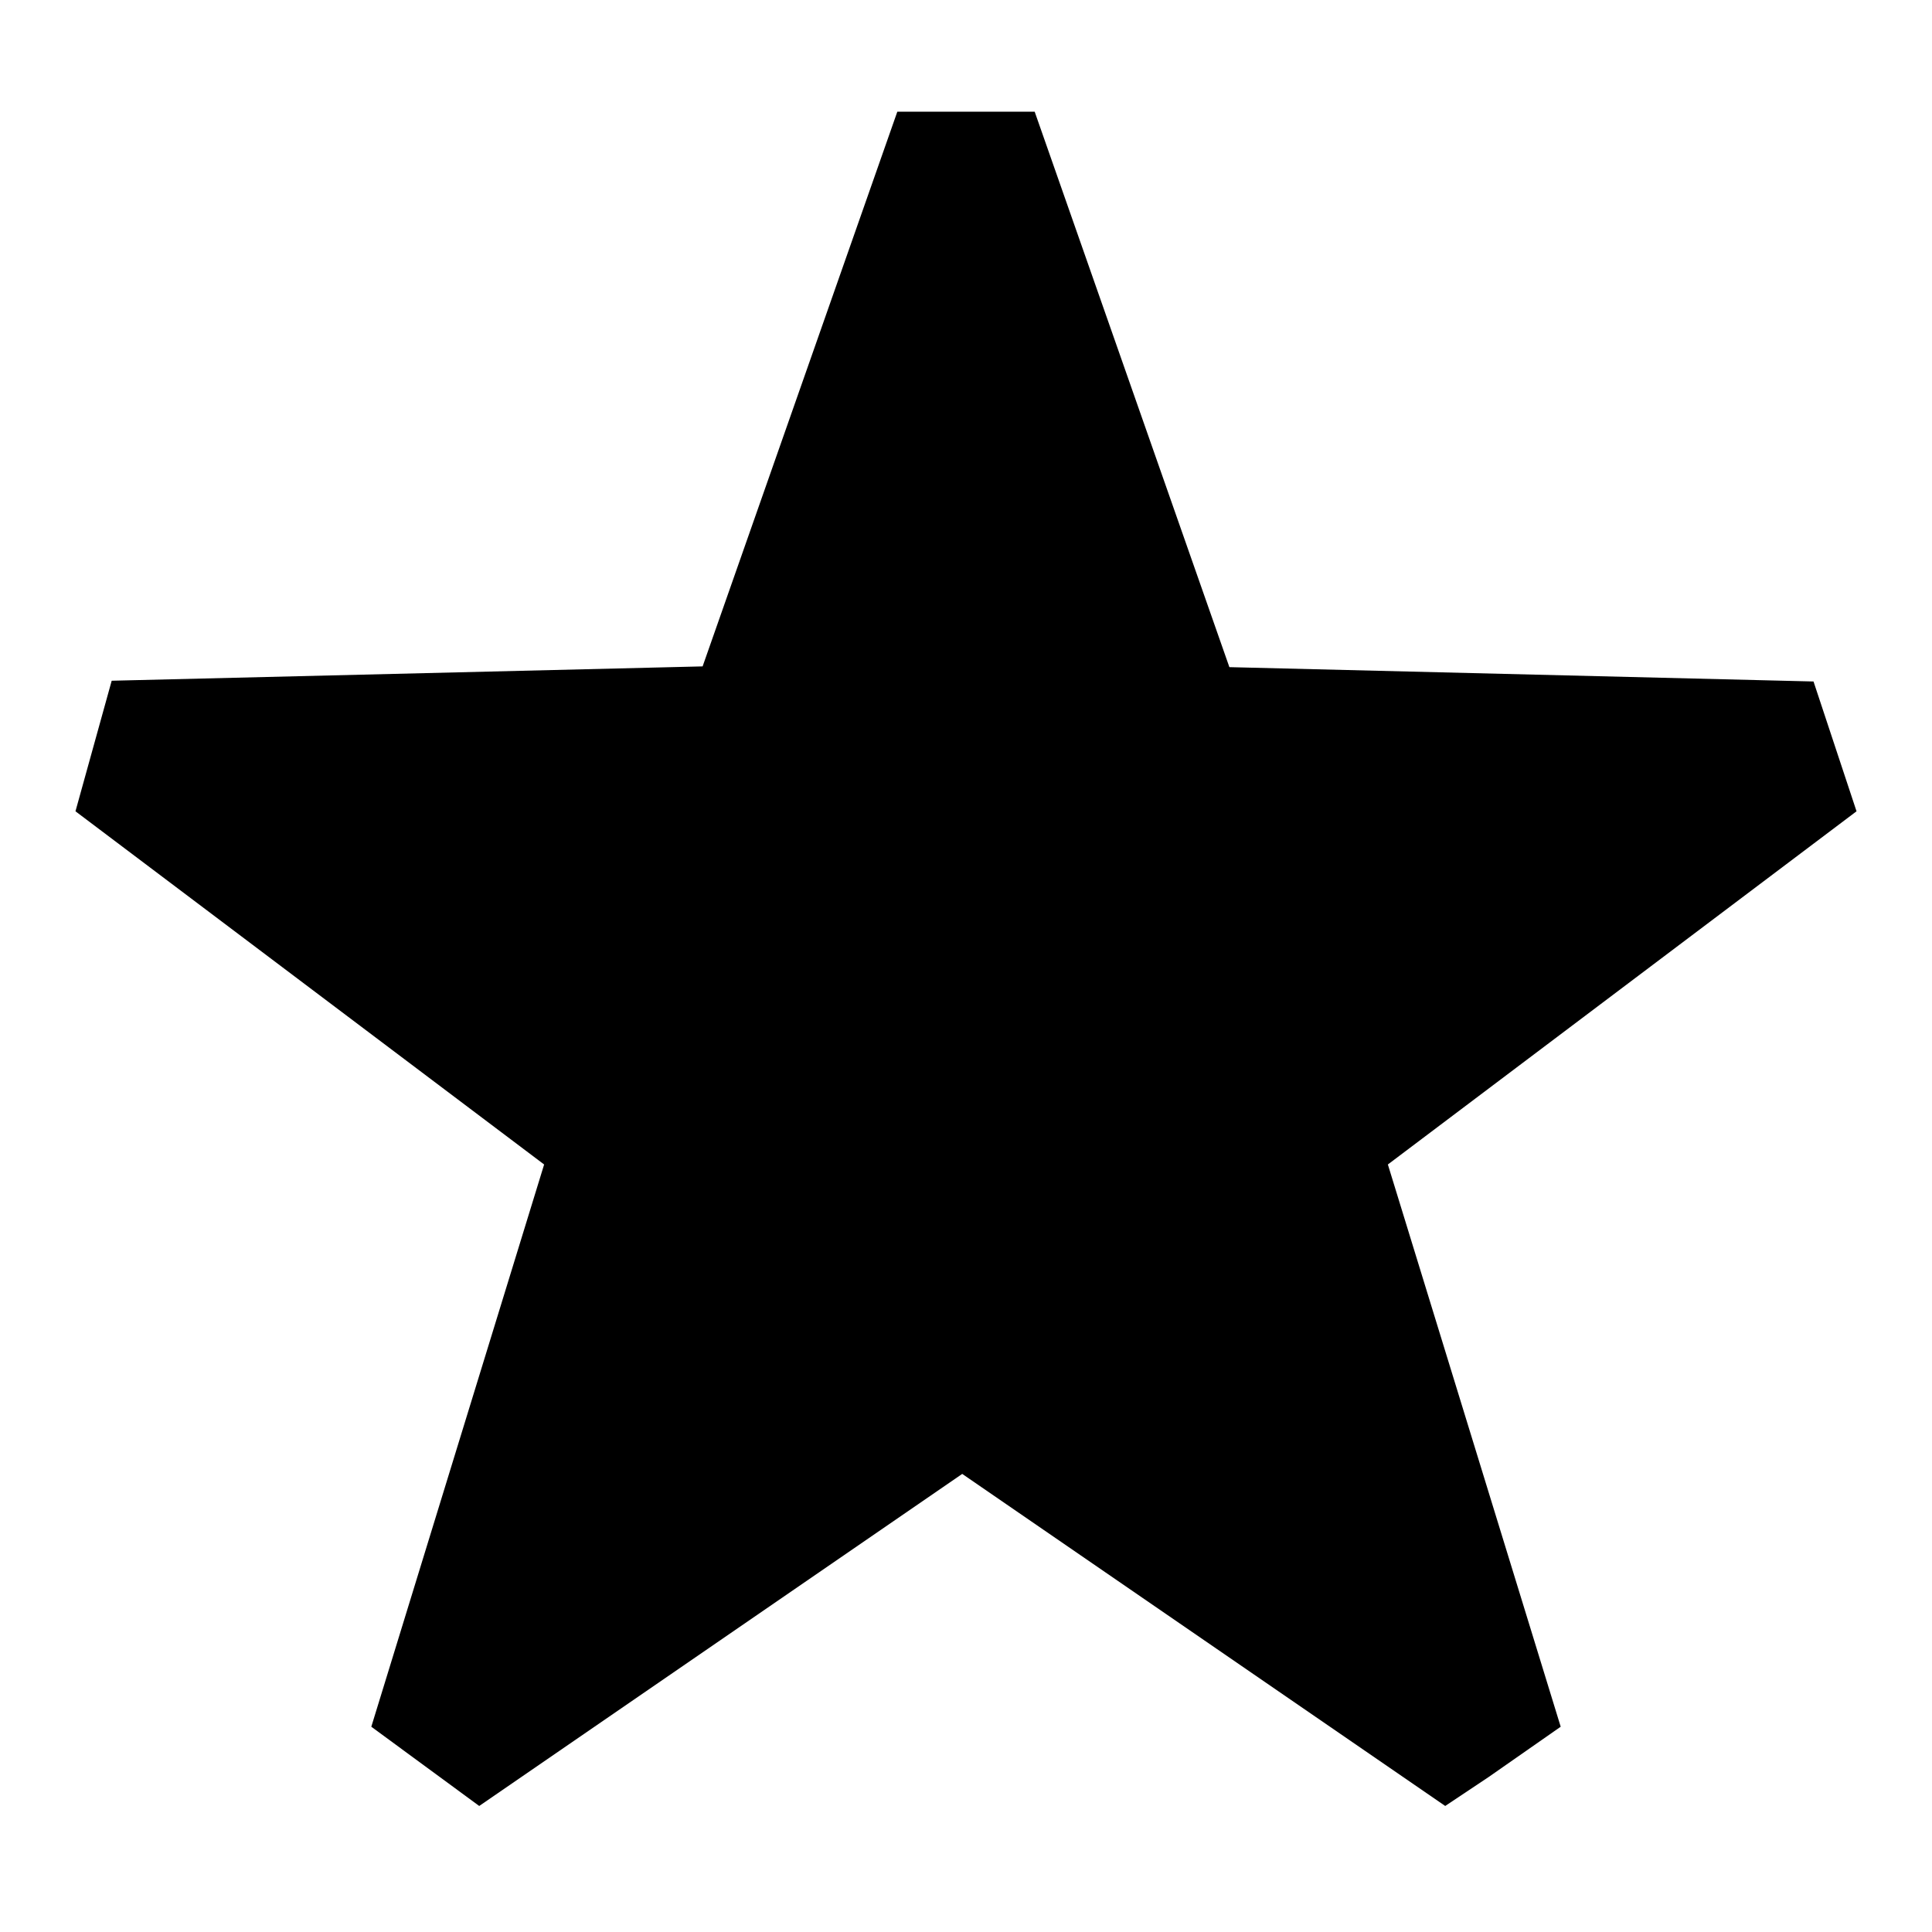<?xml version="1.0" encoding="utf-8"?>
<!-- Svg Vector Icons : http://www.onlinewebfonts.com/icon -->
<!DOCTYPE svg PUBLIC "-//W3C//DTD SVG 1.1//EN" "http://www.w3.org/Graphics/SVG/1.1/DTD/svg11.dtd">
<svg version="1.1" xmlns="http://www.w3.org/2000/svg" xmlns:xlink="http://www.w3.org/1999/xlink" x="0px" y="0px" viewBox="0 0 256 256" enable-background="new 0 0 256 256" xml:space="preserve">
<g> <path fill="#000000" d="M240.3,90.3l-77.4-1.9l-25.8-73.6h-18.2L93.1,88.3l-78.3,1.9L10,107.5l62.1,46.8l-22.9,74.5l14.3,10.5 l64-44l64,44l5.7-3.8v5.7v-5.7l9.6-6.7l-22.9-74.5l62.1-46.8L240.3,90.3z"/></g>
</svg>